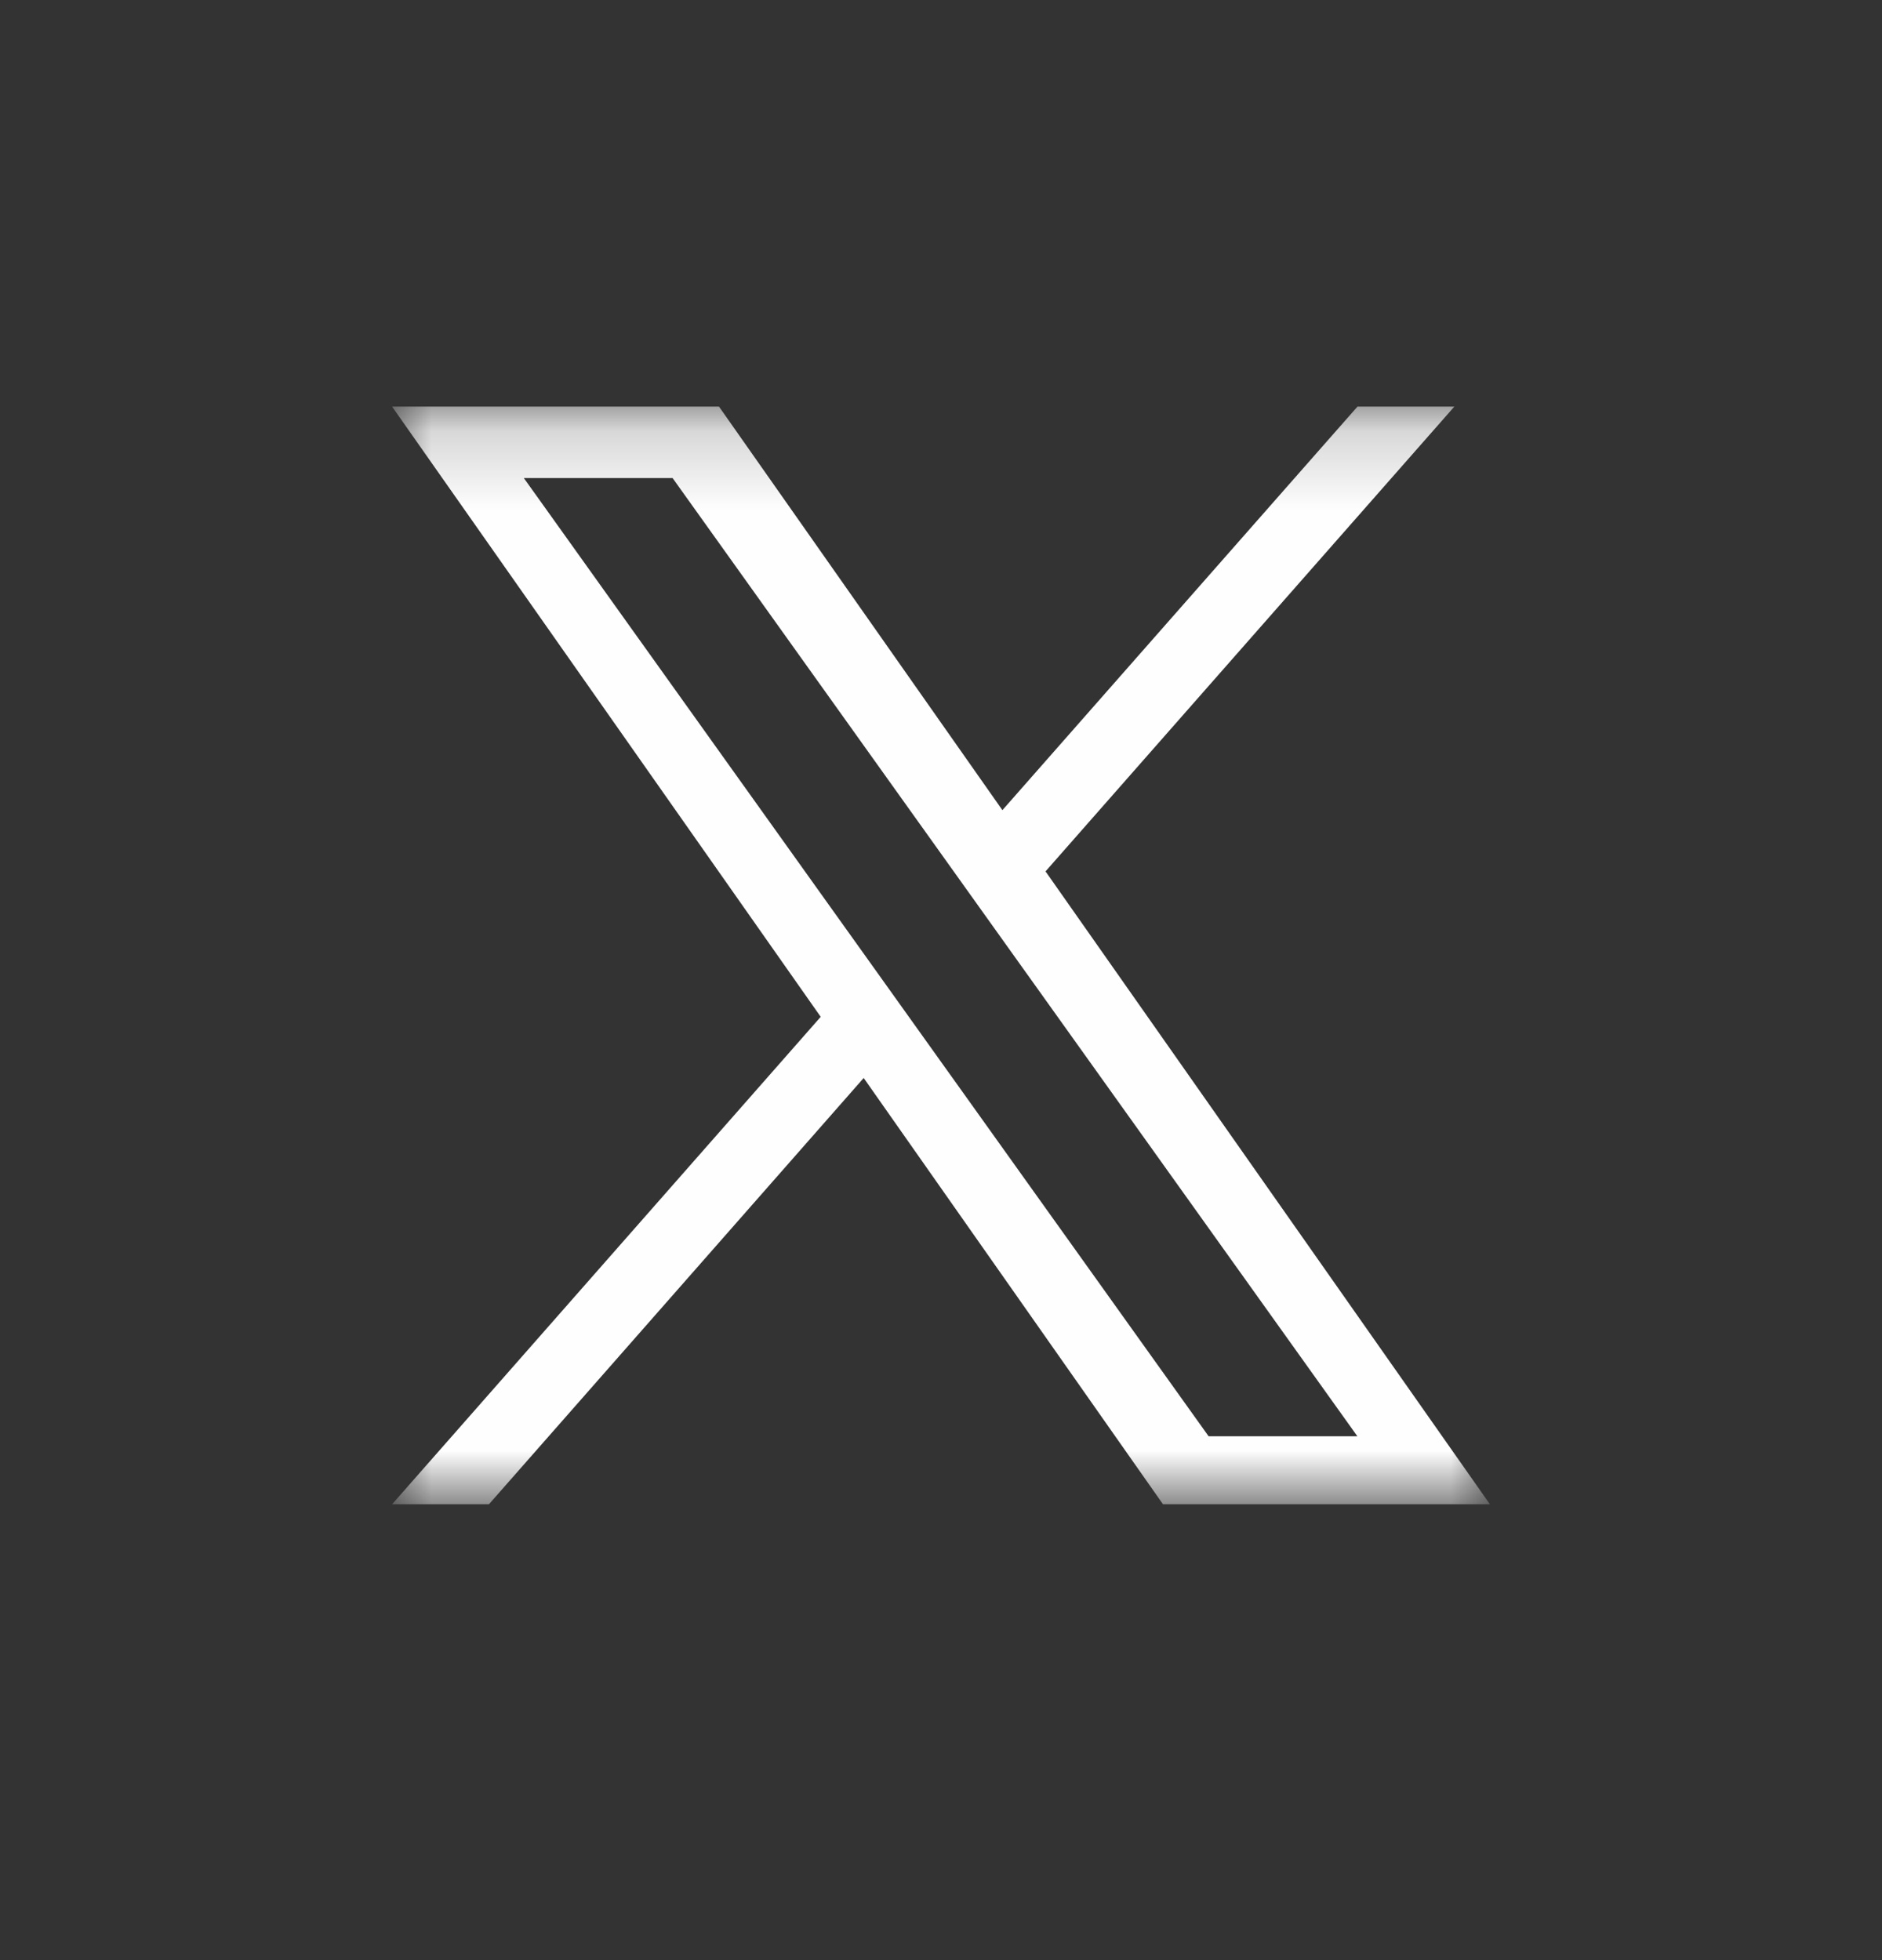 <svg width="24" height="25" viewBox="0 0 24 25" fill="none" xmlns="http://www.w3.org/2000/svg">
<rect x="0" y="0" width="24" height="25" fill="#333333" stroke="none"/>
<mask id="mask0_9399_20270" style="mask-type:luminance" maskUnits="userSpaceOnUse" x="5" y="5" width="14" height="15">
<path d="M19 5.186H5V19.186H19V5.186Z" fill="white"/>
</mask>
<g mask="url(#mask0_9399_20270)">
<path d="M13.333 11.114L18.546 5.186H17.311L12.783 10.333L9.169 5.186H5L10.466 12.969L5 19.186H6.235L11.014 13.749L14.831 19.186H19M6.68 6.097H8.577L17.31 18.319H15.413" fill="#FEFEFE"/>
</g>
</svg>
